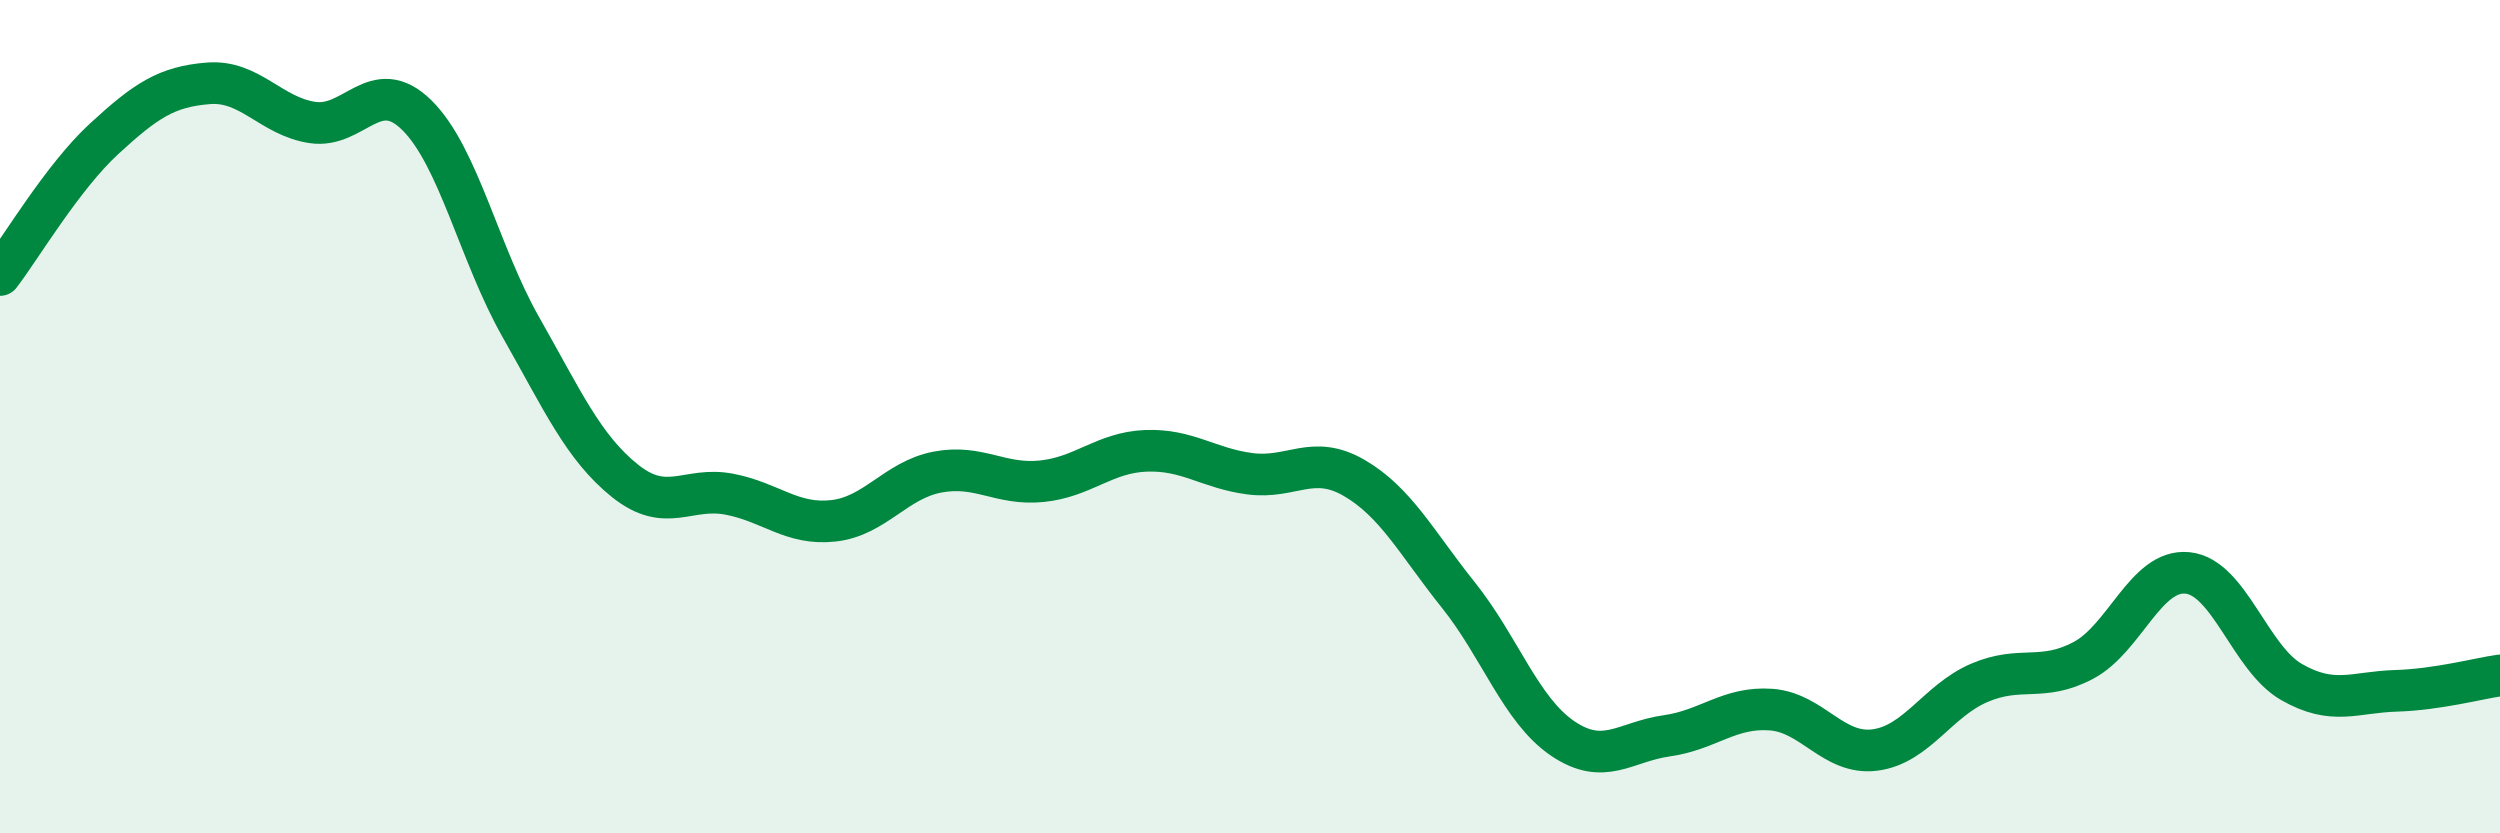 
    <svg width="60" height="20" viewBox="0 0 60 20" xmlns="http://www.w3.org/2000/svg">
      <path
        d="M 0,6.6 C 0.5,5.95 1.5,4.25 2.5,3.33 C 3.5,2.41 4,2.08 5,2 C 6,1.92 6.5,2.79 7.5,2.94 C 8.5,3.09 9,1.78 10,2.76 C 11,3.74 11.5,6.09 12.5,7.85 C 13.5,9.61 14,10.74 15,11.54 C 16,12.34 16.5,11.67 17.5,11.86 C 18.5,12.05 19,12.61 20,12.5 C 21,12.39 21.5,11.52 22.5,11.33 C 23.5,11.14 24,11.65 25,11.55 C 26,11.45 26.5,10.86 27.5,10.82 C 28.5,10.78 29,11.24 30,11.37 C 31,11.5 31.5,10.89 32.5,11.47 C 33.5,12.05 34,13.03 35,14.28 C 36,15.53 36.5,17.04 37.5,17.72 C 38.5,18.4 39,17.8 40,17.66 C 41,17.52 41.5,16.96 42.5,17.03 C 43.5,17.1 44,18.13 45,18 C 46,17.87 46.5,16.82 47.5,16.39 C 48.5,15.96 49,16.38 50,15.85 C 51,15.32 51.5,13.65 52.5,13.75 C 53.5,13.85 54,15.8 55,16.37 C 56,16.94 56.5,16.61 57.5,16.58 C 58.5,16.55 59.5,16.28 60,16.21L60 20L0 20Z"
        fill="#008740"
        opacity="0.1"
        stroke-linecap="round"
        stroke-linejoin="round"
      />
      <path
        d="M 0,6.6 C 0.5,5.95 1.5,4.25 2.5,3.33 C 3.5,2.41 4,2.08 5,2 C 6,1.92 6.5,2.79 7.5,2.94 C 8.5,3.09 9,1.78 10,2.76 C 11,3.74 11.5,6.09 12.5,7.85 C 13.5,9.61 14,10.74 15,11.54 C 16,12.34 16.5,11.67 17.5,11.86 C 18.5,12.05 19,12.61 20,12.5 C 21,12.39 21.5,11.52 22.5,11.33 C 23.5,11.14 24,11.65 25,11.55 C 26,11.45 26.5,10.86 27.5,10.82 C 28.5,10.78 29,11.24 30,11.37 C 31,11.5 31.5,10.89 32.5,11.47 C 33.5,12.05 34,13.03 35,14.28 C 36,15.53 36.5,17.04 37.5,17.72 C 38.5,18.4 39,17.8 40,17.66 C 41,17.52 41.5,16.96 42.5,17.03 C 43.5,17.1 44,18.13 45,18 C 46,17.87 46.5,16.82 47.5,16.39 C 48.5,15.96 49,16.38 50,15.85 C 51,15.32 51.5,13.65 52.5,13.75 C 53.5,13.85 54,15.8 55,16.37 C 56,16.94 56.5,16.61 57.5,16.58 C 58.5,16.55 59.5,16.28 60,16.21"
        stroke="#008740"
        stroke-width="1"
        fill="none"
        stroke-linecap="round"
        stroke-linejoin="round"
      />
    </svg>
  